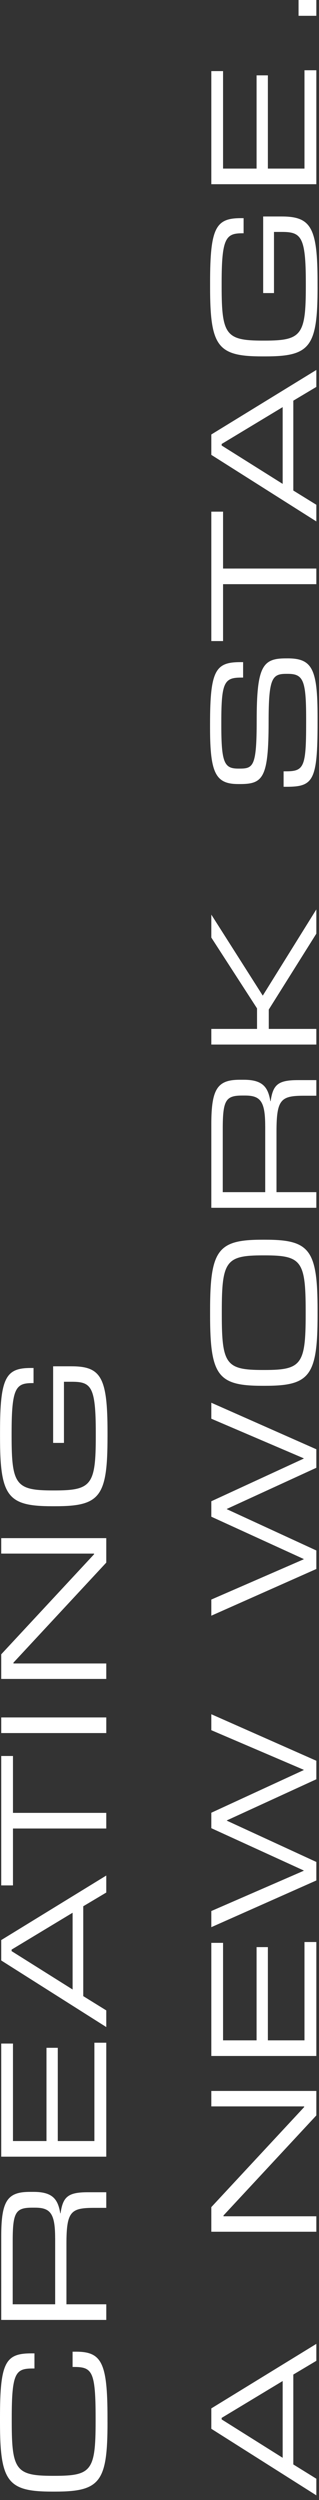 <svg fill="none" height="329" viewBox="0 0 42 329" width="42" xmlns="http://www.w3.org/2000/svg" xmlns:xlink="http://www.w3.org/1999/xlink"><rect x="0" y="0" width="42" height="329" fill="#333333" stroke="none"/><clipPath id="a"><path d="m0 0h42v329h-42z"/></clipPath><g clip-path="url(#a)" fill="#fff"><path d="m13.992 238.571v2.057h-12.285v7.487h-1.545l-0-17.03h1.545v7.486h12.281z"/><path d="m13.993 226.011v2.056h-13.83v-2.056h13.826z"/><path d="m13.992 202.416v3.219l-12.222 13.165v.11h12.222v2.033h-13.83v-3.239l12.222-13.164v-.091h-12.222v-2.033h13.826z"/><path d="m14.155 189.098c0 7.869-.976 9.118-6.872 9.118h-.407c-5.878 0-6.872-1.273-6.872-9.118l-0-.65c-0-7.219.773-8.424 4.067-8.424h.344v1.989h-.181c-2.155 0-2.706.67-2.706 6.506v.512c0 6.371.569 7.108 5.431 7.108h.244c4.839 0 5.408-.737 5.408-7.108v-.512c0-6.056-.61-6.683-3.153-6.683h-1.039v8.046h-1.423v-10.079h2.421c3.885 0 4.739 1.454 4.739 8.649v.65z"/><path d="m14.155 318.772c0 7.802-.935 9.118-6.872 9.118h-.407c-5.86 0-6.876-1.273-6.876-9.118l-0-.65c-0-7.285.732-8.424 4.148-8.424h.388v1.99h-.244c-2.237 0-2.747.579-2.747 6.481v.536c0 6.348.551 7.109 5.409 7.109h.244c4.821 0 5.39-.67 5.39-7.109v-.536c0-6.079-.447-6.682-2.828-6.682h-.203v-2.01h.447c3.357 0 4.148 1.407 4.148 8.626v.669z"/><path d="m13.992 288.491v2.057h-1.545c-3.113 0-3.7.426-3.7 4.736l0 7.956h5.246v2.056h-13.83l-0-11.017c0-4.692.835-5.831 3.763-5.831h.51c2.481 0 3.194.961 3.497 2.817h.041c.307-2.167.976-2.77 3.579-2.77h2.44zm-6.732 6.056c0-3.239-.61-4.023-2.643-4.023h-.384c-2.177 0-2.562.627-2.562 4.402v8.314h5.593v-8.693z"/><path d="m13.992 268.817v14.997h-13.83l-0-14.886h1.545v12.829h4.414v-12.27h1.486v12.27h4.821v-12.94h1.567z"/><path d="m13.992 246.819v2.234l-3.031 1.808v11.825l3.031 1.88v2.19l-13.83-8.763v-2.683l13.826-8.491zm-4.432 4.893-8.033 4.851v.201l8.033 5.051z"/><path d="m41.649 308.445v2.234l-3.031 1.808v11.829l3.031 1.879v2.187l-13.826-8.759v-2.683l13.826-8.491zm-4.433 4.893-8.033 4.851v.201l8.033 5.051z"/><path d="m41.649 275.165v3.219l-12.222 13.165v.11h12.222v2.033h-13.826v-3.239l12.222-13.164v-.091h-12.222v-2.033z"/><path d="m41.649 255.566v14.996h-13.826v-14.886h1.545v12.83h4.414v-12.27h1.486v12.27h4.821v-12.94h1.567z"/><path d="m41.649 231.712v2.435l-11.775 5.41v.043l11.775 5.43v2.435l-13.826 6.147v-2.124l12.159-5.296v-.043l-12.159-5.564v-2.033l12.159-5.611v-.043l-12.159-5.209v-2.1z"/><path d="m41.649 190.722v2.435l-11.775 5.41v.043l11.775 5.43v2.435l-13.826 6.147v-2.124l12.159-5.296v-.043l-12.159-5.564v-2.033l12.159-5.611v-.043l-12.159-5.209v-2.101z"/><path d="m41.812 173.069c0 7.979-1.035 9.299-6.872 9.299h-.407c-5.837 0-6.872-1.32-6.872-9.299v-.65c0-7.955 1.039-9.275 6.872-9.275h.407c5.837 0 6.872 1.32 6.872 9.275zm-1.567-.579c0-6.549-.569-7.286-5.39-7.286h-.244c-4.839 0-5.409.737-5.409 7.286v.536c0 6.525.569 7.262 5.409 7.262h.244c4.821 0 5.39-.737 5.39-7.262z"/><path d="m41.649 142.138v2.056h-1.545c-3.113 0-3.701.426-3.701 4.737v7.955h5.246v2.057h-13.826v-11.017c0-4.693.836-5.832 3.763-5.832h.51c2.481 0 3.194.962 3.497 2.818h.041c.307-2.168.976-2.77 3.579-2.77h2.44zm-6.732 6.056c0-3.239-.61-4.023-2.643-4.023h-.385c-2.177 0-2.562.626-2.562 4.401v8.314h5.593v-8.692z"/><path d="m41.649 119.671v3.195l-6.263 9.989v2.549h6.263v2.057h-13.826v-2.057h6.019v-2.703l-6.019-9.319v-3.018l6.773 10.662 7.057-11.355z"/><path d="m37.845 86.639c3.253 0 3.967 1.363 3.967 7.711v.717c0 7.711-.569 8.472-4.107 8.472h-.366v-2.034h.325c2.359 0 2.643-.579 2.643-6.324v-.65c0-5.008-.388-5.855-2.421-5.855h-.203c-1.871 0-2.318.603-2.318 6.324 0 7.396-.75 8.18-3.764 8.18h-.222c-2.95 0-3.723-1.363-3.723-7.353v-.603c0-7.085.754-8.089 4.026-8.089h.325v2.033h-.244c-2.218 0-2.625.603-2.625 5.788v.512c0 4.941.407 5.678 2.237 5.678h.203c1.789 0 2.218-.359 2.218-6.324 0-7.128.773-8.18 3.822-8.18h.222z"/><path d="m41.649 74.819v2.057h-12.281v7.487h-1.545v-17.03h1.545v7.487z"/><path d="m41.649 48.682v2.234l-3.031 1.812v11.825l3.031 1.875v2.191l-13.826-8.759v-2.683l13.826-8.491zm-4.433 4.894-8.033 4.851v.201l8.033 5.051z"/><path d="m41.812 37.783c0 7.869-.976 9.118-6.872 9.118h-.407c-5.878 0-6.872-1.273-6.872-9.118v-.65c0-7.218.773-8.424 4.067-8.424h.344v1.99h-.185c-2.155 0-2.706.67-2.706 6.505v.512c0 6.371.569 7.108 5.431 7.108h.244c4.839 0 5.409-.737 5.409-7.108v-.512c0-6.056-.61-6.683-3.153-6.683h-1.039v8.046h-1.423v-10.079h2.421c3.885 0 4.739 1.454 4.739 8.649v.65z"/><path d="m41.649 9.245v14.997h-13.826v-14.886h1.545v12.83h4.414v-12.27h1.486v12.27h4.821v-12.94h1.567z"/><path d="m41.649 0v2.08h-2.34v-2.08z"/></g></svg>